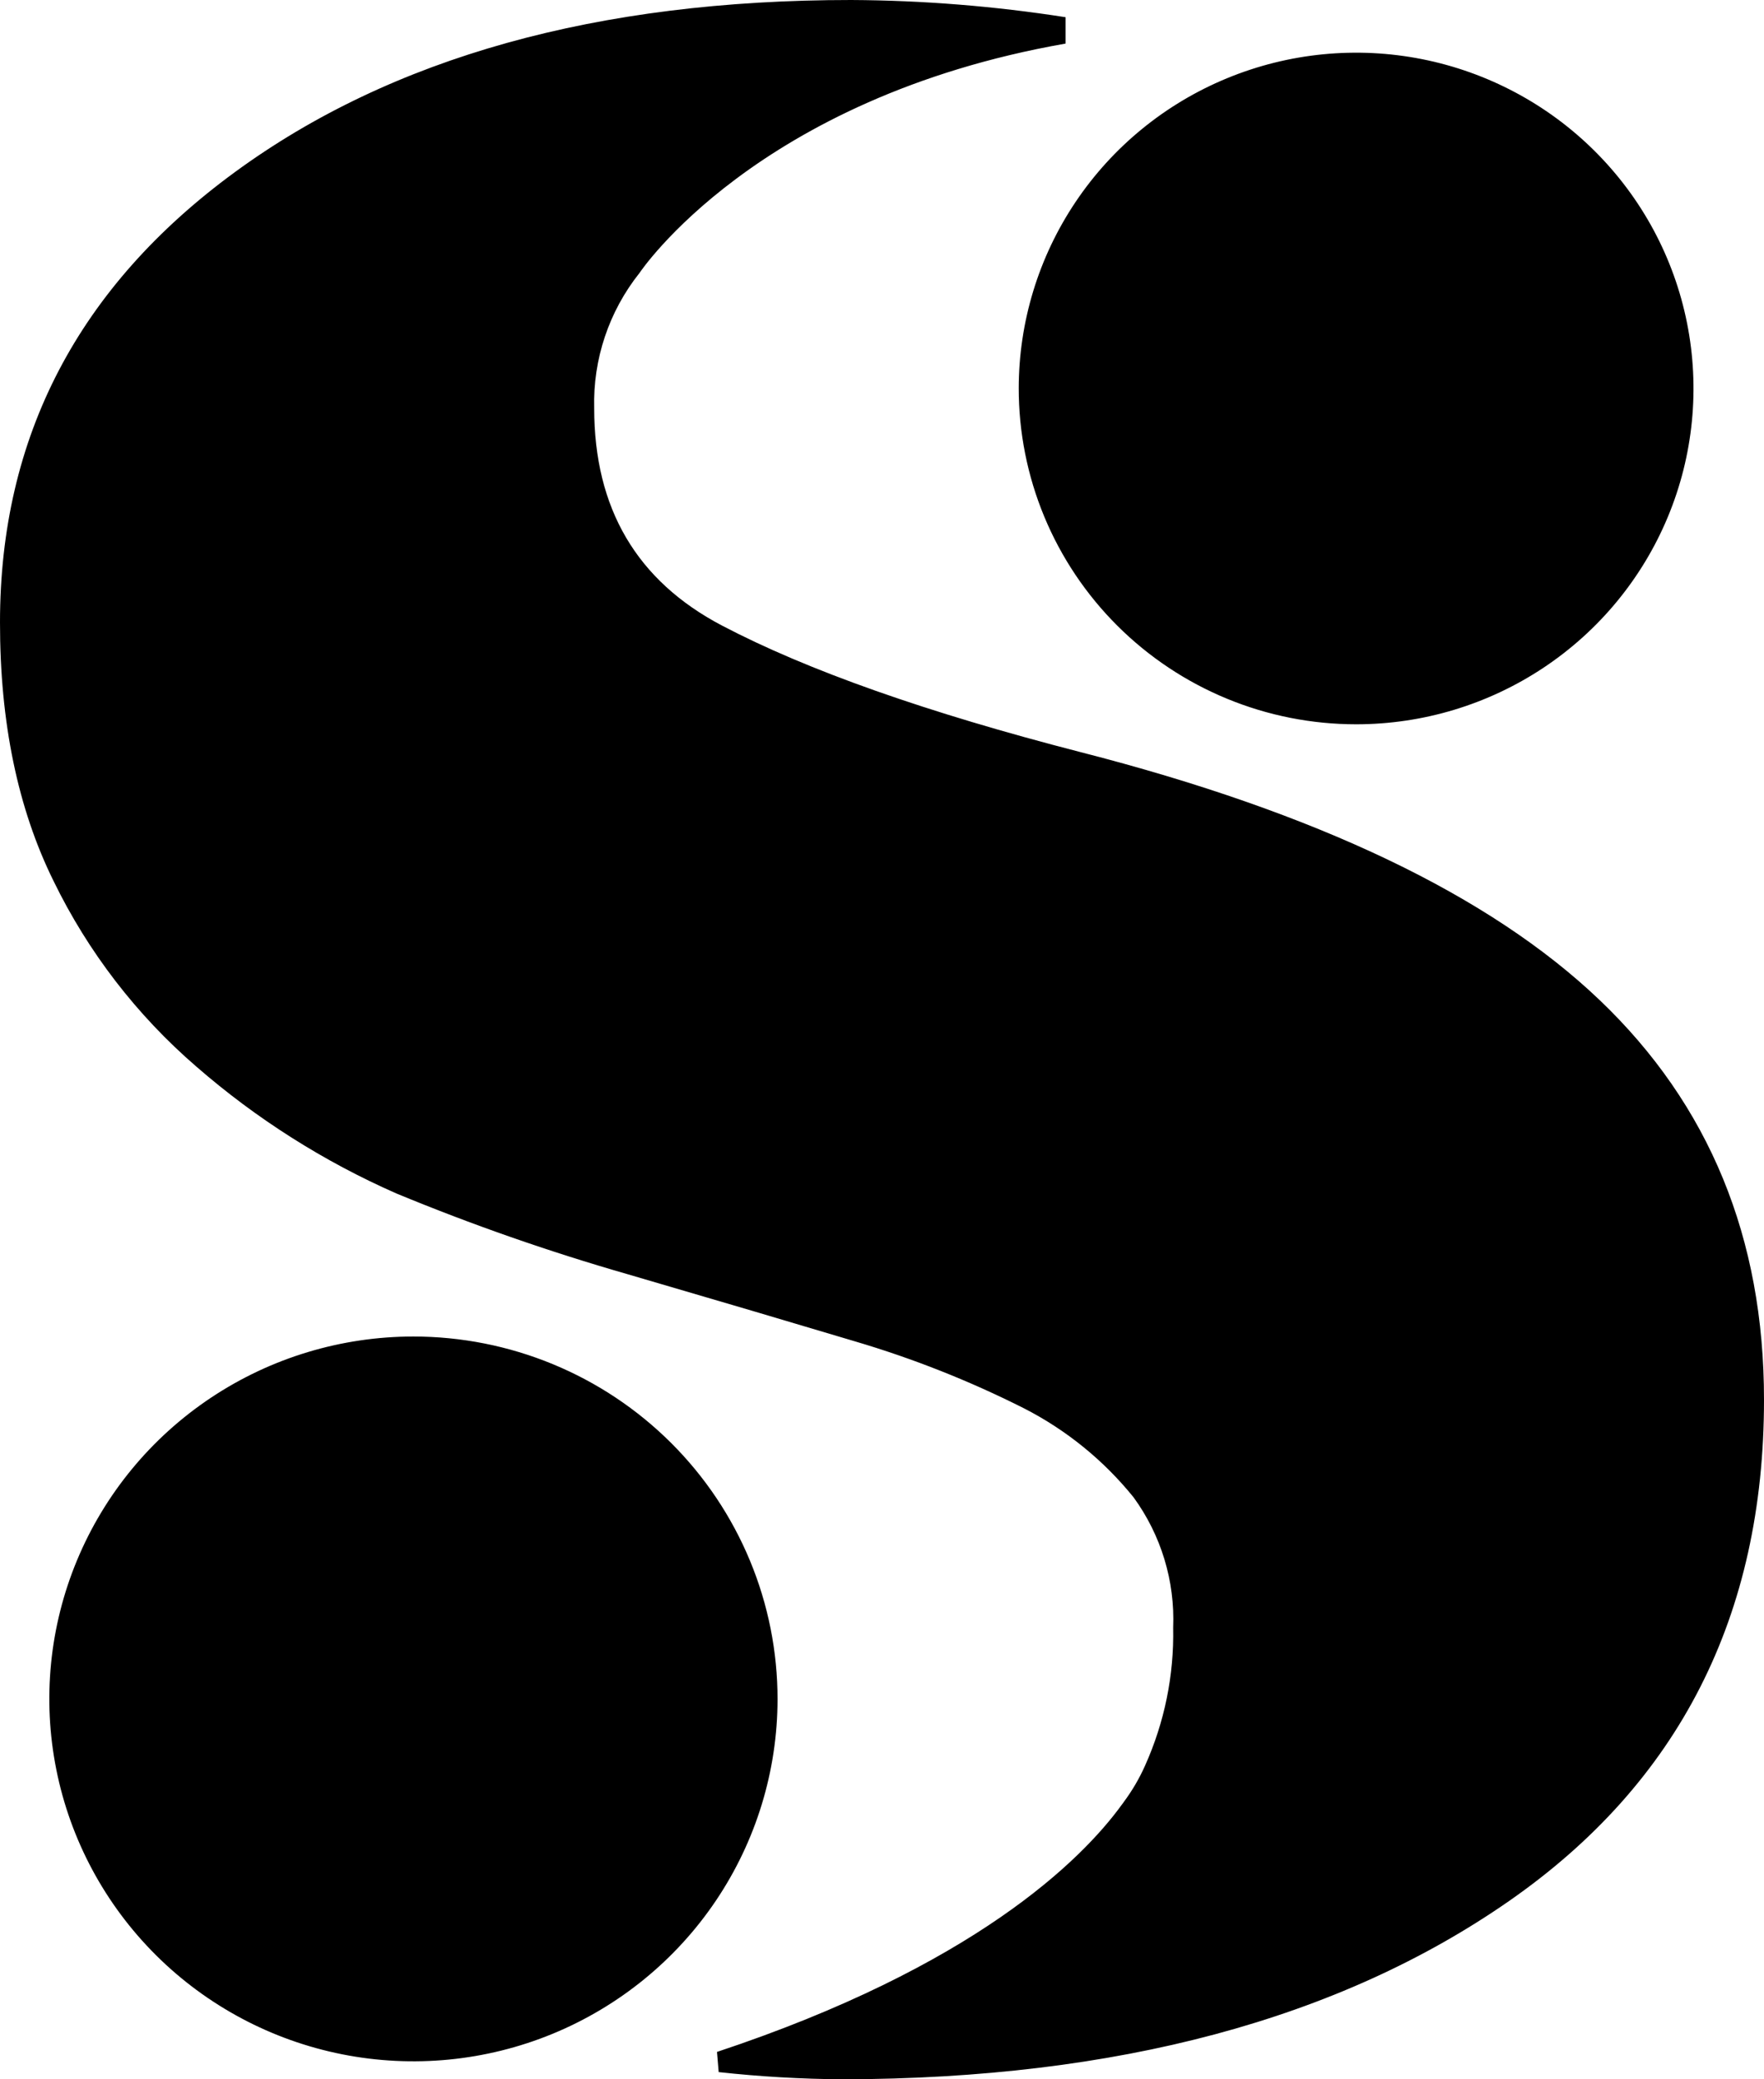 <svg xmlns="http://www.w3.org/2000/svg" width="112" height="132" viewBox="0 0 112 132" fill="none"><path d="M112 88.868C112 102.573 106.603 113.179 95.809 120.685C85.015 128.19 70.926 131.962 53.541 132C50.898 131.983 48.257 131.831 45.63 131.543L45.523 130.262C61.796 124.862 68.658 118.115 71.232 114.558C71.281 114.501 71.322 114.435 71.363 114.378C71.891 113.667 72.339 112.902 72.699 112.094C73.937 109.34 74.547 106.348 74.486 103.332C74.607 100.369 73.72 97.452 71.97 95.051C70.079 92.71 67.717 90.79 65.034 89.414C61.581 87.67 57.975 86.242 54.262 85.147C50.36 83.978 45.553 82.558 39.842 80.889C34.858 79.457 29.958 77.746 25.168 75.765C20.551 73.734 16.269 71.02 12.469 67.713C8.675 64.439 5.591 60.431 3.402 55.933C1.129 51.331 -0.005 45.857 1.96593e-05 39.51C1.96593e-05 27.724 4.976 18.193 14.928 10.916C24.881 3.639 37.918 0 54.041 0C58.601 0.023 63.153 0.389 67.657 1.093V2.766C47.982 6.217 40.604 17.328 40.604 17.328C38.662 19.767 37.643 22.808 37.727 25.919C37.727 32.277 40.432 36.875 45.843 39.714C51.253 42.553 58.845 45.232 68.617 47.75C83.619 51.595 94.601 56.841 101.564 63.487C108.527 70.133 112.005 78.594 112 88.868ZM49.368 107.876C49.363 112.425 48.003 116.871 45.46 120.651C42.917 124.431 39.304 127.376 35.08 129.114C30.855 130.851 26.207 131.303 21.725 130.413C17.242 129.522 13.125 127.329 9.894 124.111C6.663 120.892 4.464 116.793 3.574 112.331C2.684 107.869 3.143 103.244 4.894 99.042C6.644 94.84 9.607 91.248 13.409 88.721C17.21 86.194 21.678 84.846 26.25 84.846C29.287 84.847 32.295 85.443 35.101 86.601C37.907 87.759 40.456 89.456 42.603 91.595C44.75 93.734 46.452 96.272 47.613 99.066C48.774 101.859 49.37 104.853 49.368 107.876ZM64.682 24.662C64.682 20.446 65.938 16.325 68.292 12.819C70.645 9.313 73.991 6.581 77.905 4.968C81.82 3.354 86.126 2.932 90.282 3.754C94.437 4.577 98.254 6.607 101.25 9.589C104.246 12.57 106.286 16.368 107.112 20.503C107.939 24.639 107.515 28.925 105.893 32.82C104.272 36.715 101.526 40.045 98.004 42.387C94.481 44.73 90.34 45.98 86.103 45.98C83.288 45.98 80.5 45.428 77.9 44.355C75.299 43.282 72.936 41.709 70.947 39.727C68.958 37.745 67.38 35.392 66.305 32.803C65.23 30.214 64.678 27.439 64.682 24.638V24.662Z" fill="black"></path></svg>
